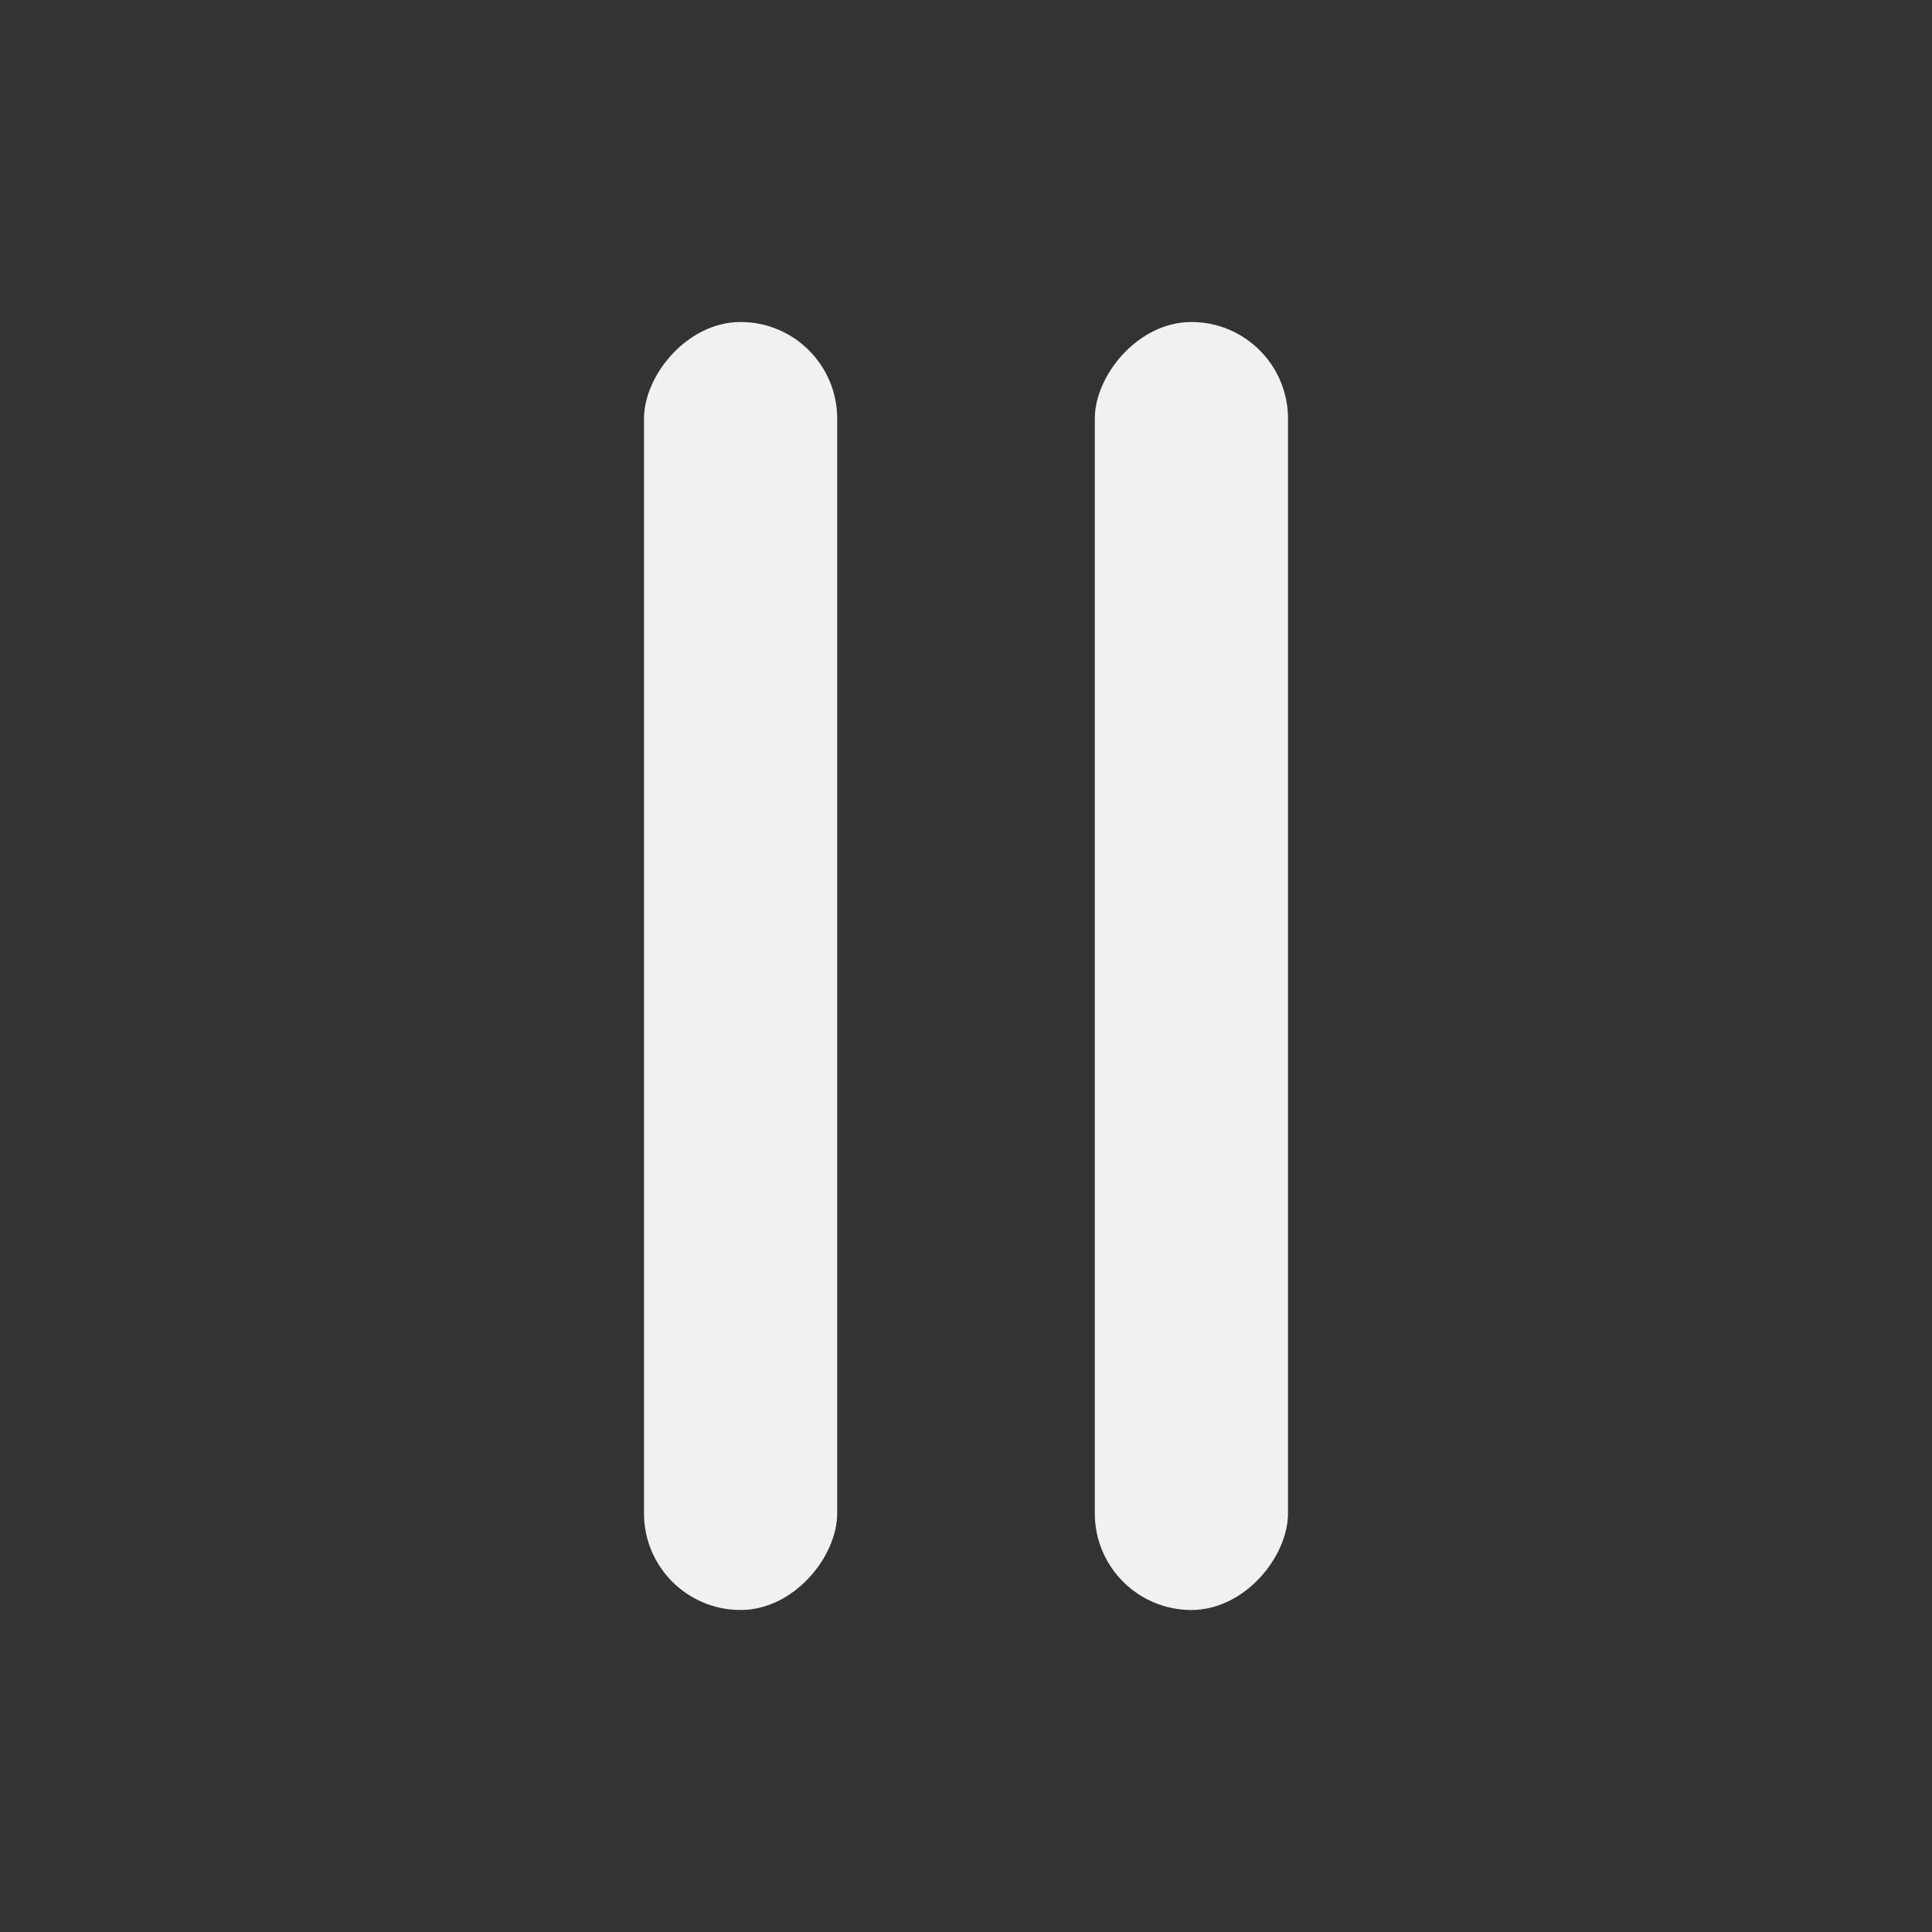 <svg width="60" height="60" viewBox="0 0 60 60" fill="none" xmlns="http://www.w3.org/2000/svg">
<rect x="0" y="0" width="60" height="60" fill="#333333" stroke="none"/>
<rect width="6" height="40" rx="3" transform="matrix(-1 0 0 1 26 10)" fill="#F1F1F1"/>
<rect width="6" height="40" rx="3" transform="matrix(-1 0 0 1 40 10)" fill="#F1F1F1"/>
</svg>
